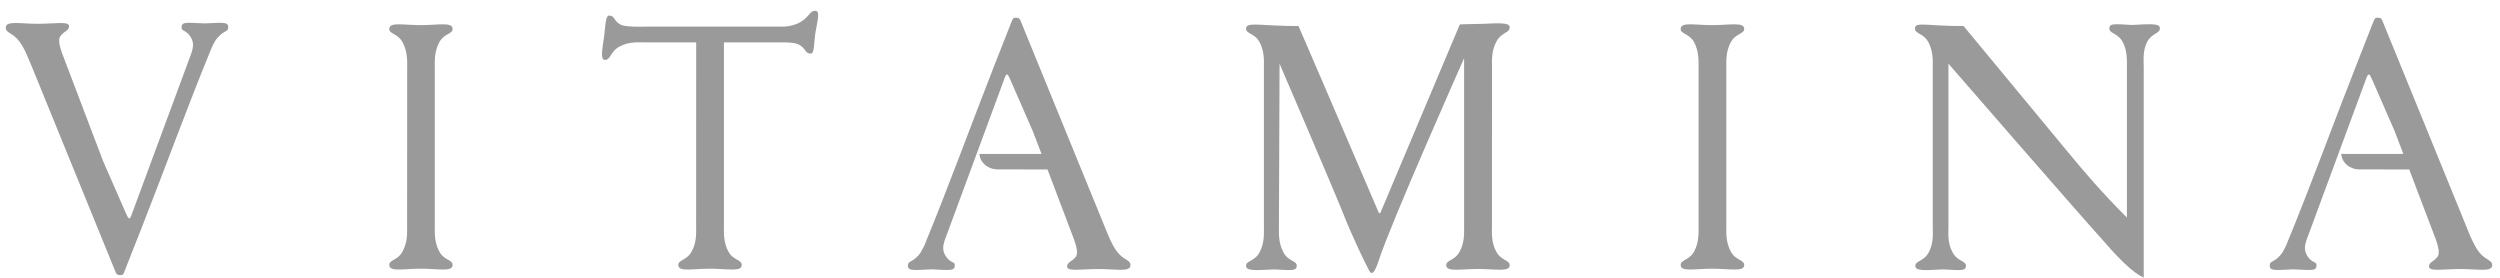 <svg width="225" height="25" viewBox="0 0 225 25" fill="none" xmlns="http://www.w3.org/2000/svg">
<g clip-path="url(#clip0_398_7563)">
<path d="M133.016 2.155C134.159 2.155 135.899 1.905 135.871 2.449C135.857 3.011 135.158 2.87 134.686 3.722C134.208 4.594 134.281 5.464 134.281 6.087L134.276 20.298C134.276 20.918 134.195 21.791 134.668 22.659C135.138 23.509 135.938 23.384 135.866 23.932C135.788 24.482 134.505 24.207 133.02 24.207H132.993C131.505 24.207 130.249 24.482 130.167 23.932C130.091 23.383 130.9 23.508 131.359 22.659C131.838 21.791 131.769 20.919 131.769 20.298V5.235C131.769 5.235 125.187 20.041 124.113 23.367C123.946 23.837 123.592 25.028 123.238 24.374C122.876 23.729 121.626 21.108 120.858 19.146C120.082 17.182 115.161 5.731 115.161 5.731L115.103 20.361C115.103 20.987 115.046 21.856 115.515 22.729C115.988 23.58 116.787 23.441 116.699 23.99C116.654 24.39 116.213 24.324 114.673 24.246H114.633C113.077 24.325 112.218 24.39 112.152 23.99C112.076 23.441 112.878 23.58 113.351 22.729C113.825 21.856 113.751 20.986 113.751 20.361V6.143C113.751 5.528 113.825 4.652 113.351 3.776C112.878 2.931 112.076 3.066 112.152 2.506C112.232 1.952 113.619 2.352 116.866 2.344C116.866 2.344 121.455 12.973 124.104 19.174H124.227L131.385 2.199C131.385 2.199 132.41 2.155 133.016 2.155Z" fill="#9A9A9A"/>
<path d="M152.87 6.17C152.87 5.551 152.934 4.669 152.469 3.796C151.994 2.956 151.188 3.086 151.268 2.535C151.346 1.974 152.605 2.262 154.082 2.262H154.121C155.614 2.262 156.882 1.974 156.975 2.535C157.04 3.087 156.231 2.956 155.775 3.796C155.3 4.669 155.371 5.551 155.371 6.174V20.271C155.371 20.892 155.3 21.77 155.775 22.644C156.232 23.489 157.04 23.354 156.975 23.917C156.882 24.469 155.614 24.183 154.121 24.183H154.082C152.605 24.183 151.346 24.469 151.268 23.917C151.188 23.354 151.995 23.489 152.469 22.644C152.934 21.77 152.87 20.892 152.87 20.271V6.17Z" fill="#9A9A9A"/>
<path d="M36.647 6.17C36.647 5.551 36.705 4.669 36.225 3.796C35.768 2.956 34.959 3.086 35.041 2.535C35.125 1.974 36.371 2.262 37.863 2.262H37.892C39.372 2.262 40.648 1.974 40.728 2.535C40.809 3.087 40 2.956 39.54 3.796C39.066 4.669 39.132 5.551 39.132 6.174V20.271C39.132 20.892 39.066 21.77 39.54 22.644C40 23.489 40.809 23.354 40.728 23.917C40.648 24.469 39.372 24.183 37.892 24.183H37.863C36.371 24.183 35.125 24.469 35.041 23.917C34.959 23.354 35.769 23.489 36.225 22.644C36.705 21.77 36.64 20.892 36.64 20.271L36.647 6.17Z" fill="#9A9A9A"/>
<path d="M192.935 24.971C192.935 24.971 191.961 24.739 189.58 21.985C186.483 18.548 175.36 5.731 175.36 5.731V20.386C175.36 21.009 175.256 21.856 175.741 22.73C176.203 23.581 177.006 23.449 176.934 23.991C176.873 24.391 176.438 24.325 174.89 24.247H174.844C173.308 24.326 172.445 24.391 172.388 23.991C172.312 23.449 173.104 23.581 173.578 22.73C174.053 21.856 173.948 20.987 173.948 20.362V6.143C173.948 5.528 174.011 4.652 173.546 3.776C173.063 2.931 172.278 3.066 172.352 2.506C172.426 1.952 173.463 2.352 176.723 2.344L186.169 13.755C187.607 15.492 189.176 17.34 191.421 19.578V6.209C191.421 5.586 191.491 4.581 191.031 3.756C190.558 2.913 189.761 3.043 189.846 2.486C189.896 2.096 190.337 2.161 191.884 2.246H191.924C193.469 2.161 194.331 2.096 194.383 2.486C194.458 3.043 193.729 2.902 193.249 3.756C192.824 4.558 192.936 5.507 192.936 6.127V24.971H192.935Z" fill="#9A9A9A"/>
<path d="M100.548 22.67C100.27 22.313 100.02 21.823 99.812 21.334L99.43 20.42C99.358 20.23 91.826 1.807 91.826 1.807C91.762 1.683 91.71 1.594 91.427 1.594C91.217 1.594 91.153 1.627 91.001 2.052L89.426 6.057C87.46 11.062 85.452 16.602 83.186 22.11C83.013 22.465 82.848 22.768 82.671 22.971C82.021 23.689 81.661 23.442 81.718 23.991C81.777 24.385 82.295 24.314 83.833 24.24H83.875C85.41 24.315 85.864 24.385 85.924 23.991C86.013 23.442 85.523 23.791 85.055 22.945C84.815 22.507 84.866 22.086 85.03 21.61L90.356 7.19C90.472 6.816 90.566 6.702 90.629 6.702C90.727 6.702 90.757 6.788 90.964 7.252L92.962 11.829L93.738 13.855H88.145C88.145 13.855 88.198 14.165 88.228 14.24C88.547 15.02 89.282 15.229 89.725 15.245C90.014 15.253 92.491 15.253 94.276 15.253L96.678 21.592C96.894 22.2 97.029 22.796 96.841 23.084C96.52 23.54 96.038 23.58 96.038 23.99C96.038 24.468 97.374 24.212 98.854 24.212H98.882C100.375 24.212 101.654 24.488 101.736 23.936C101.82 23.383 101.138 23.442 100.548 22.67Z" fill="#9A9A9A"/>
<path d="M223.104 22.67C222.824 22.313 222.587 21.823 222.357 21.334L221.984 20.42C221.917 20.23 214.39 1.807 214.39 1.807C214.333 1.683 214.262 1.594 213.994 1.594C213.782 1.594 213.721 1.627 213.563 2.052L211.994 6.057C210.013 11.062 208.02 16.602 205.743 22.11C205.576 22.465 205.415 22.768 205.23 22.971C204.592 23.689 204.218 23.442 204.284 23.991C204.331 24.385 204.853 24.314 206.396 24.24H206.429C207.971 24.315 208.421 24.385 208.478 23.991C208.571 23.442 208.078 23.791 207.61 22.945C207.367 22.507 207.427 22.086 207.584 21.61L212.915 7.19C213.036 6.816 213.125 6.702 213.191 6.702C213.287 6.702 213.315 6.788 213.532 7.252L215.529 11.829L216.302 13.855H210.706C210.706 13.855 210.758 14.165 210.789 14.24C211.1 15.02 211.837 15.229 212.281 15.245C212.578 15.253 215.049 15.253 216.831 15.253L219.24 21.592C219.447 22.2 219.589 22.796 219.393 23.084C219.073 23.54 218.606 23.58 218.606 23.99C218.606 24.468 219.925 24.212 221.421 24.212H221.451C222.944 24.212 224.203 24.488 224.29 23.936C224.373 23.383 223.689 23.442 223.104 22.67Z" fill="#9A9A9A"/>
<path d="M20.528 2.357C20.483 1.966 19.972 2.04 18.435 2.106H18.389C16.847 2.039 16.407 1.965 16.348 2.357C16.256 2.913 16.742 2.569 17.203 3.411C17.454 3.851 17.391 4.268 17.235 4.755L11.902 19.166C11.787 19.526 11.693 19.658 11.635 19.658C11.534 19.658 11.507 19.564 11.289 19.097L9.289 14.523L5.578 4.764C5.362 4.156 5.213 3.559 5.429 3.266C5.738 2.805 6.214 2.781 6.214 2.353C6.214 1.888 4.888 2.142 3.394 2.142H3.364C1.881 2.142 0.607 1.86 0.526 2.417C0.444 2.976 1.127 2.918 1.71 3.69C1.986 4.04 2.248 4.532 2.452 5.024L2.838 5.929C2.906 6.119 10.427 24.546 10.427 24.546C10.498 24.663 10.559 24.763 10.827 24.763C11.043 24.763 11.11 24.731 11.257 24.289L12.826 20.301C14.803 15.29 16.801 9.757 19.072 4.242C19.234 3.887 19.41 3.587 19.591 3.379C20.242 2.659 20.596 2.913 20.528 2.357Z" fill="#9A9A9A"/>
<path d="M73.432 0.978C72.877 0.897 72.849 1.548 71.995 2.013C71.512 2.276 71.033 2.361 70.603 2.394H58.115C58.115 2.394 56.409 2.461 55.918 2.246C55.189 1.902 55.391 1.442 54.851 1.4C54.47 1.37 54.49 2.388 54.359 3.371C54.23 4.31 54.009 5.334 54.398 5.383C54.955 5.464 54.898 4.659 55.743 4.197C56.618 3.721 57.48 3.814 58.115 3.814H62.657L62.652 20.271C62.652 20.892 62.73 21.77 62.243 22.644C61.784 23.489 60.978 23.354 61.052 23.917C61.136 24.469 62.387 24.183 63.882 24.183H63.905C65.397 24.183 66.678 24.469 66.75 23.917C66.826 23.354 66.026 23.489 65.555 22.644C65.081 21.77 65.154 20.892 65.154 20.271V3.814H70.7C71.145 3.834 71.598 3.868 71.816 3.973C72.552 4.316 72.401 4.787 72.941 4.828C73.331 4.864 73.237 3.834 73.397 2.881C73.553 1.952 73.829 1.034 73.432 0.978Z" fill="#9A9A9A"/>
</g>
<defs>
<clipPath id="clip0_398_7563">
<rect width="223.778" height="24" fill="white" transform="translate(0.519 0.971)"/>
</clipPath>
</defs>
</svg>
